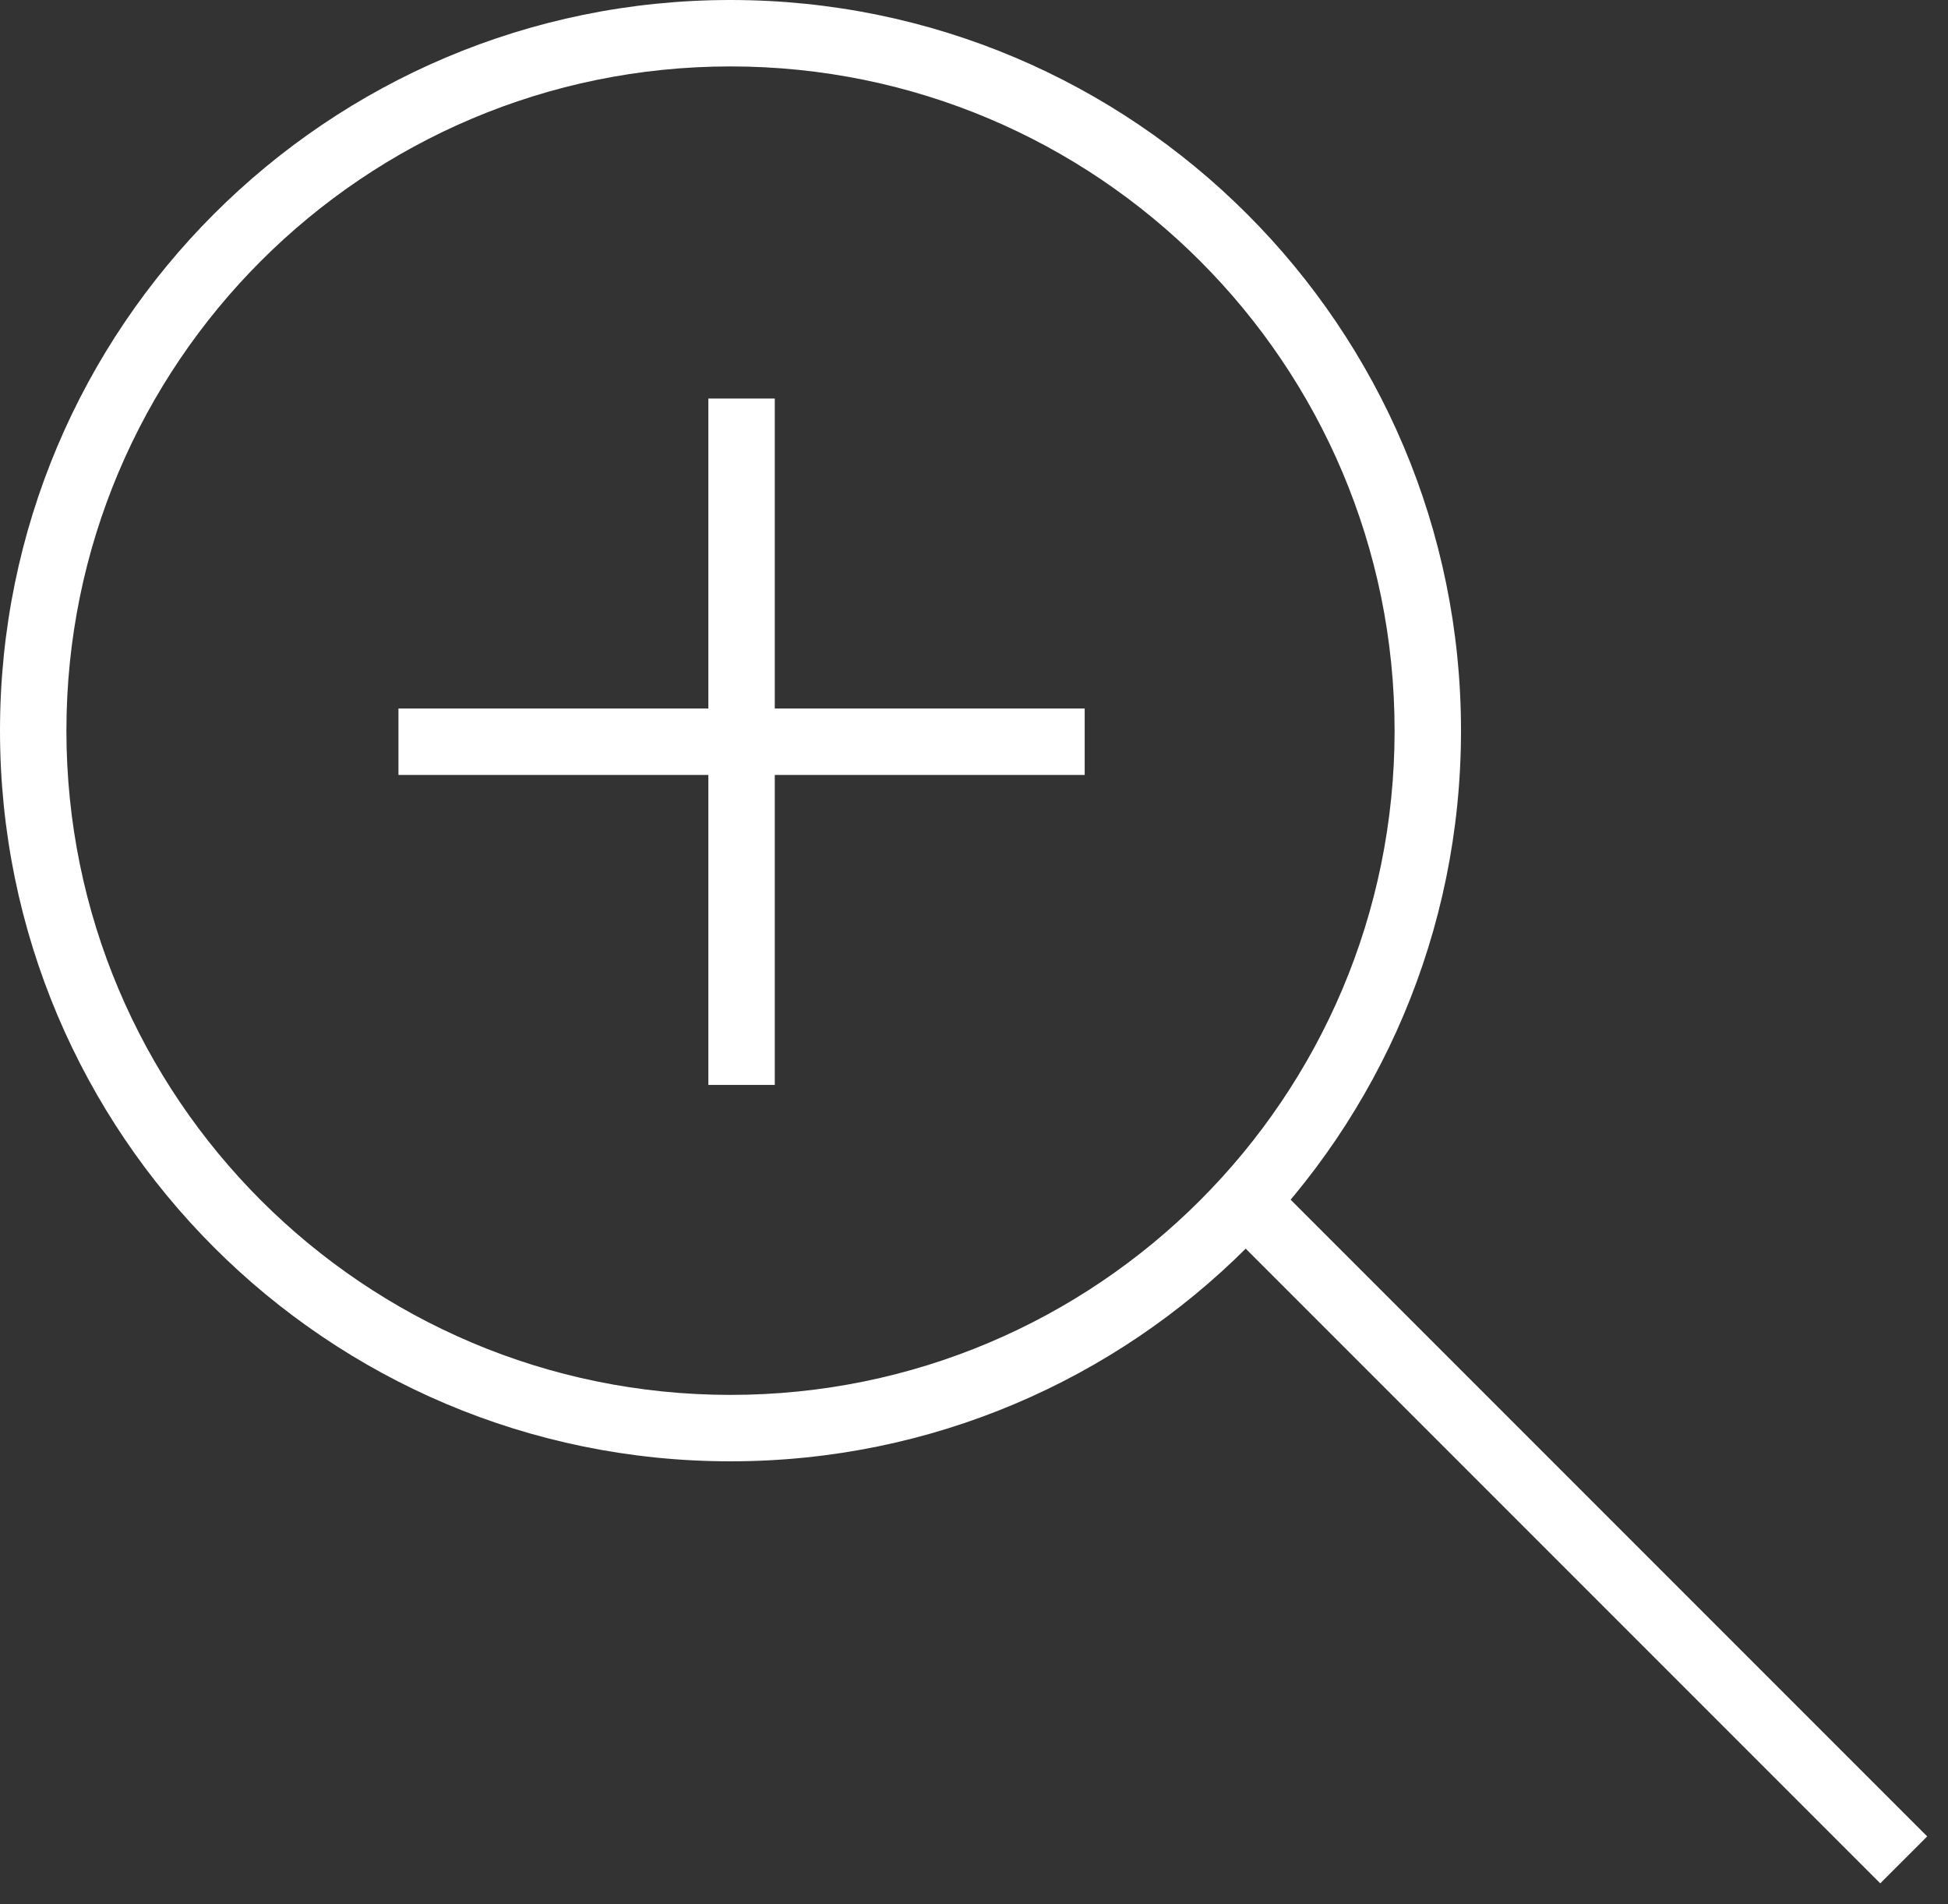 <?xml version="1.0" encoding="UTF-8"?> <svg xmlns="http://www.w3.org/2000/svg" width="44" height="43" viewBox="0 0 44 43" fill="none"><rect x="0" y="0" width="44" height="43" fill="#333333" stroke="none"/> <path fill-rule="evenodd" clip-rule="evenodd" d="M16 16V9H17.5V16H24.5V17.5H17.5V24.5H16V17.5H9V16H16Z" fill="white"></path> <path fill-rule="evenodd" clip-rule="evenodd" d="M42.47 42.53L27.47 27.53L28.53 26.47L43.53 41.47L42.47 42.53Z" fill="white"></path> <path fill-rule="evenodd" clip-rule="evenodd" d="M16.5 31.5C24.784 31.5 31.5 24.784 31.5 16.5C31.5 8.216 24.784 1.5 16.5 1.5C8.216 1.5 1.5 8.216 1.5 16.5C1.5 24.784 8.216 31.5 16.5 31.5ZM16.5 33C25.613 33 33 25.613 33 16.5C33 7.387 25.613 0 16.5 0C7.387 0 0 7.387 0 16.5C0 25.613 7.387 33 16.5 33Z" fill="white"></path> </svg> 